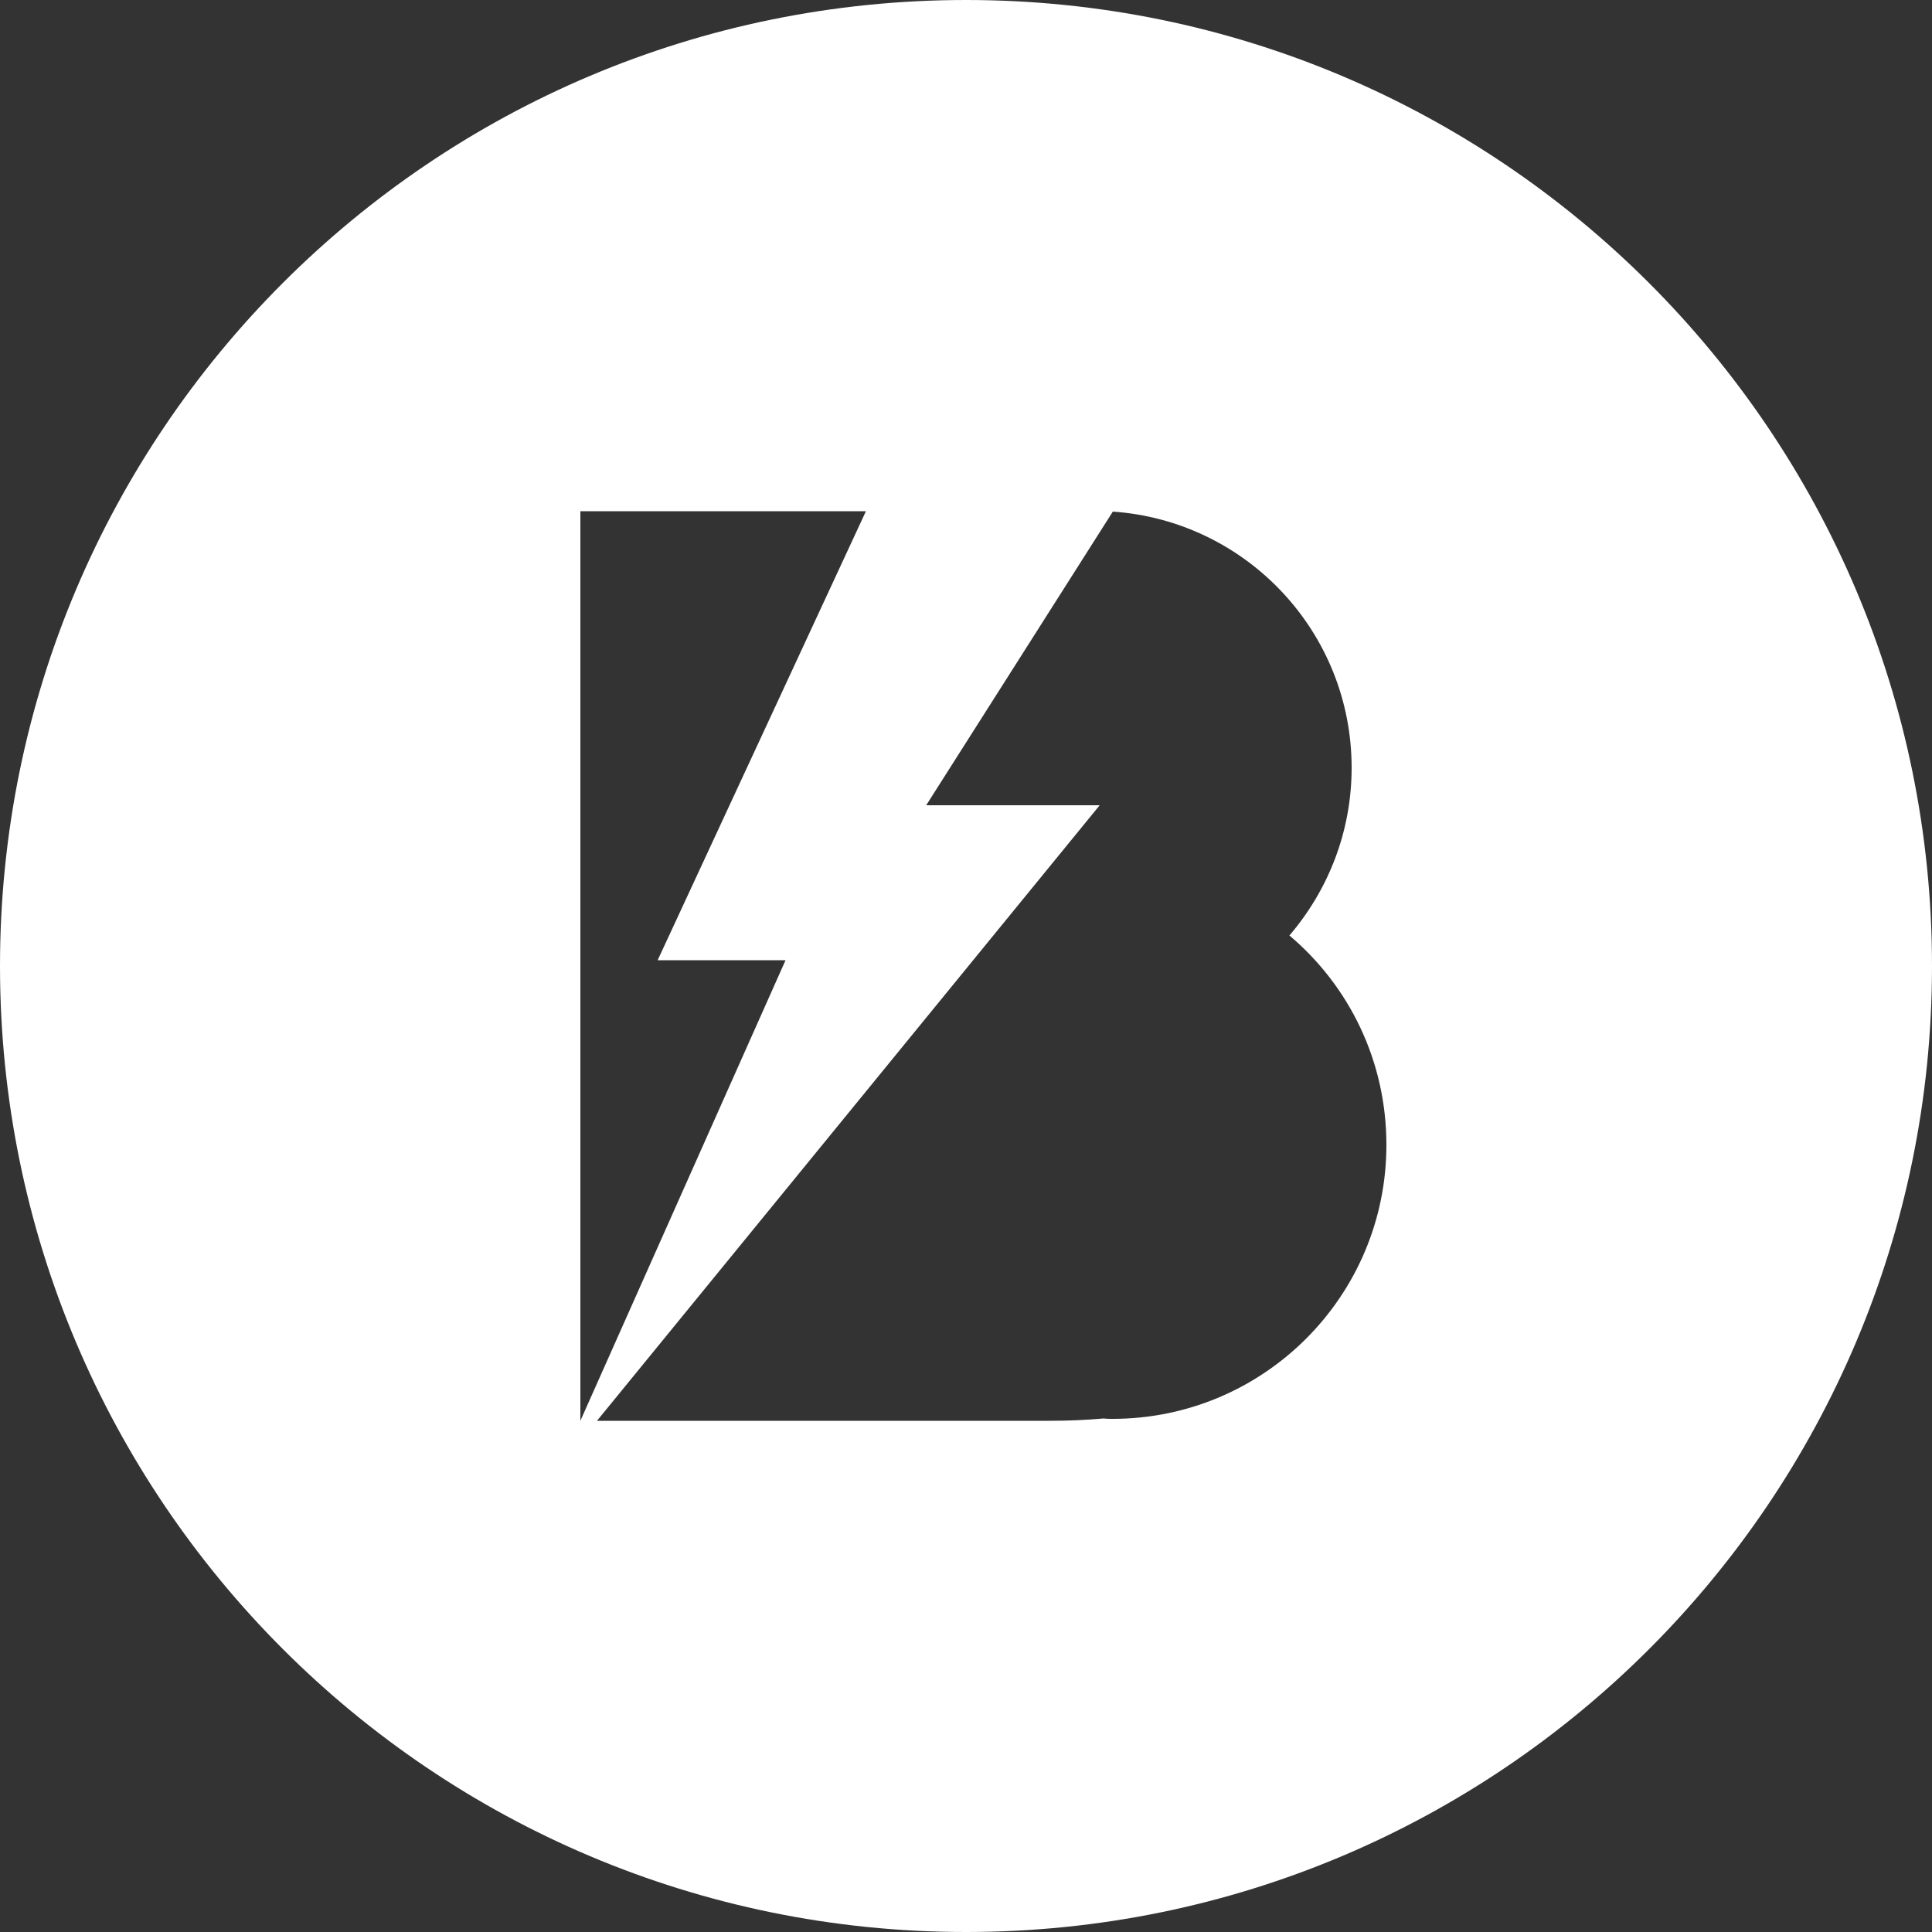 <?xml version="1.0" encoding="utf-8"?>
<!-- Generator: Adobe Illustrator 23.0.1, SVG Export Plug-In . SVG Version: 6.00 Build 0)  -->
<!DOCTYPE svg PUBLIC "-//W3C//DTD SVG 1.1//EN" "http://www.w3.org/Graphics/SVG/1.1/DTD/svg11.dtd">
<svg version="1.1" id="Layer_1" xmlns:x="http://ns.adobe.com/Extensibility/1.0/" xmlns:i="http://ns.adobe.com/AdobeIllustrator/10.0/" xmlns:graph="http://ns.adobe.com/Graphs/1.0/"
	 xmlns="http://www.w3.org/2000/svg" xmlns:xlink="http://www.w3.org/1999/xlink" x="0px" y="0px" width="50px" height="50px"
	 viewBox="0 0 50 50" style="enable-background:new 0 0 50 50;" xml:space="preserve">
<rect x="0" y="0" width="50" height="50" fill="#333333" stroke="none"/>
<style type="text/css">
	.st0{fill:#FFFFFF;}
</style>
<path class="st0" d="M25,0C11.19,0,0,11.19,0,25c0,13.81,11.19,25,25,25c13.81,0,25-11.19,25-25C50,11.19,38.8,0,25,0z M15.02,36.77
	V13.23h7.39l-5.39,11.62h3.31L15.02,36.77L15.02,36.77z M28.79,36.72c-0.08,0-0.15,0-0.23-0.01c-0.45,0.04-0.91,0.06-1.4,0.06H15.45
	l13.01-15.93h-4.49l4.83-7.6c3.45,0.24,6.18,3.11,6.18,6.63c0,1.66-0.61,3.17-1.61,4.34c1.54,1.3,2.51,3.24,2.51,5.42
	C35.88,33.54,32.71,36.72,28.79,36.72z"/>
</svg>
